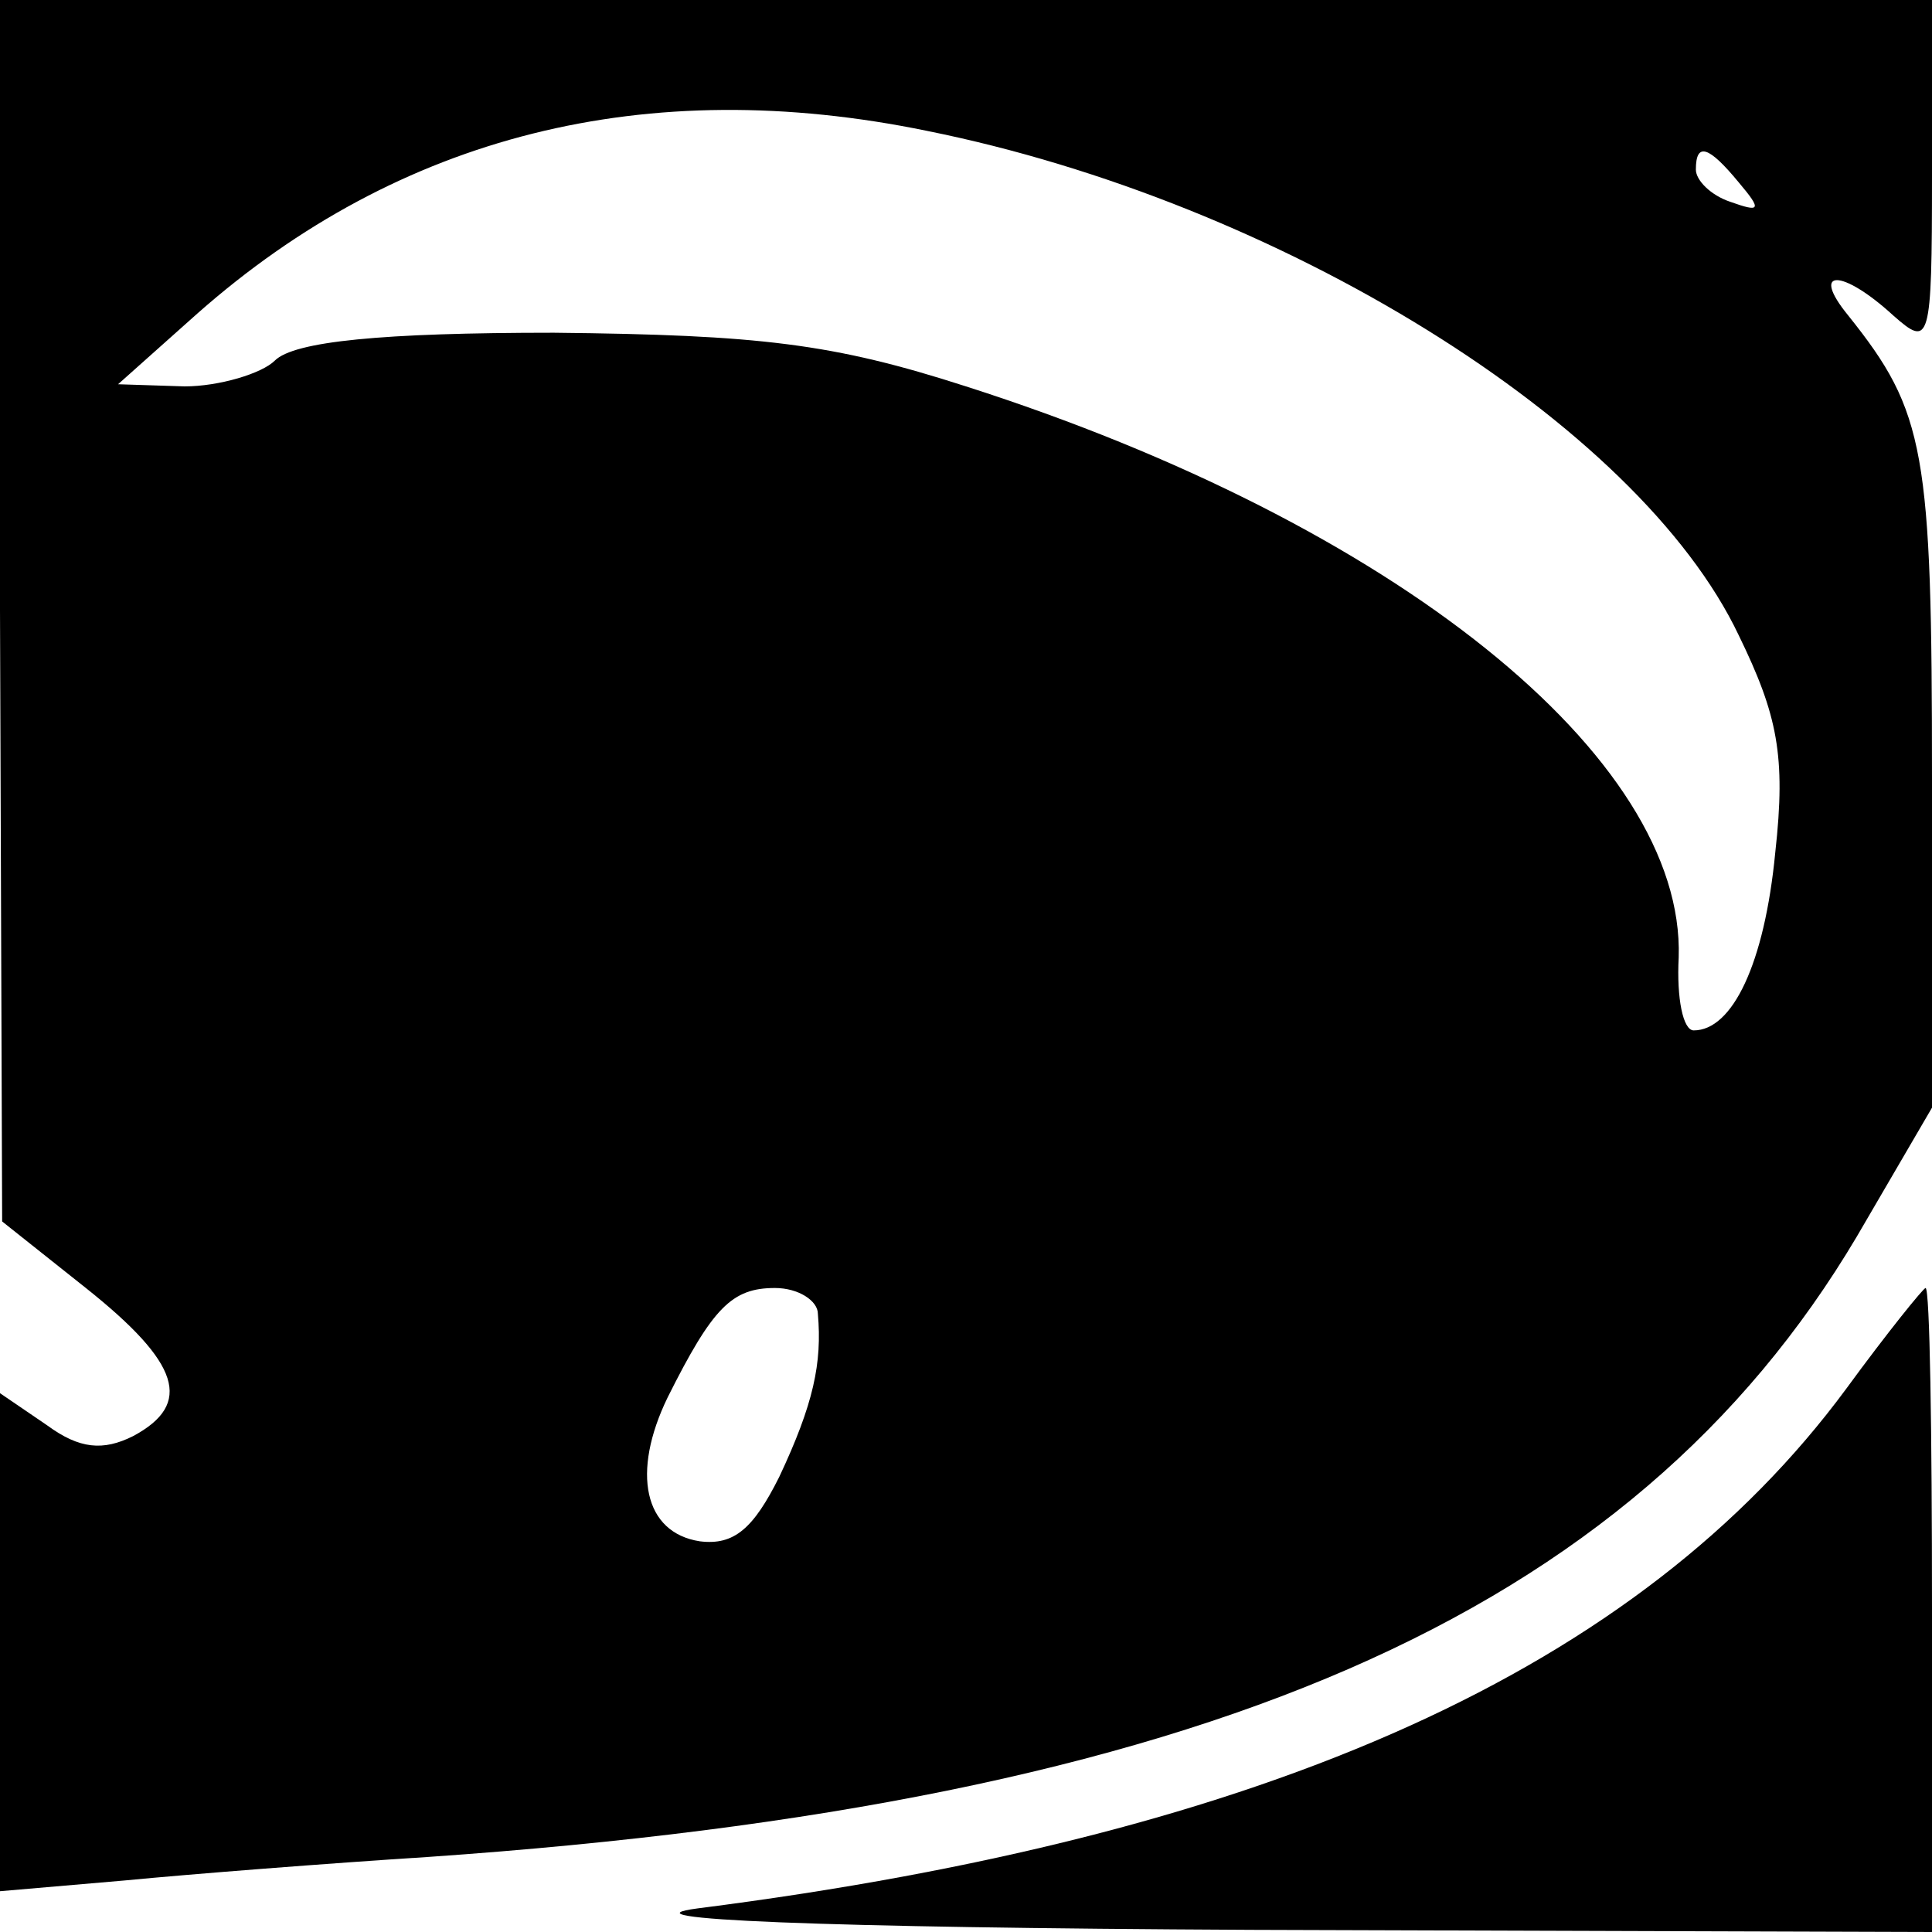 <?xml version="1.0" standalone="no"?>
<!DOCTYPE svg PUBLIC "-//W3C//DTD SVG 20010904//EN"
 "http://www.w3.org/TR/2001/REC-SVG-20010904/DTD/svg10.dtd">
<svg version="1.0" xmlns="http://www.w3.org/2000/svg"
 width="90pt" height="90pt" viewBox="0 0 90 90"
 preserveAspectRatio="xMidYMid meet">
<g transform="translate(0,90) scale(0.1,-0.1)"
fill="#000000" stroke="none">
<path d="M0 616 l1 -285 39 -31 c44 -35 50 -54 22 -69 -14 -7 -25 -6 -40 5
l-22 15 0 -116 0 -116 58 5 c31 3 95 8 142 11 360 25 560 112 665 289 l35 60
0 153 c0 153 -3 171 -39 216 -18 22 -3 22 21 0 17 -15 18 -13 18 65 l0 82
-450 0 -450 0 0 -284z m432 223 c164 -33 331 -136 378 -235 18 -37 22 -56 17
-101 -5 -52 -20 -83 -38 -83 -5 0 -8 15 -7 34 3 93 -132 202 -332 266 -62 20
-96 24 -192 25 -80 0 -121 -4 -130 -13 -6 -6 -26 -12 -42 -12 l-31 1 37 33
c94 83 209 112 340 85z m378 -24 c11 -13 10 -14 -4 -9 -9 3 -16 10 -16 15 0
13 6 11 20 -6z m-429 -527 c2 -23 -2 -42 -18 -76 -12 -24 -21 -32 -37 -30 -26
4 -32 32 -15 67 21 42 30 51 50 51 11 0 20 -6 20 -12z"/>
<path d="M860 253 c-96 -130 -268 -208 -535 -242 -38 -5 55 -9 258 -10 l317
-1 0 150 c0 83 -1 150 -3 150 -1 0 -18 -21 -37 -47z"/>
</g>
</svg>
